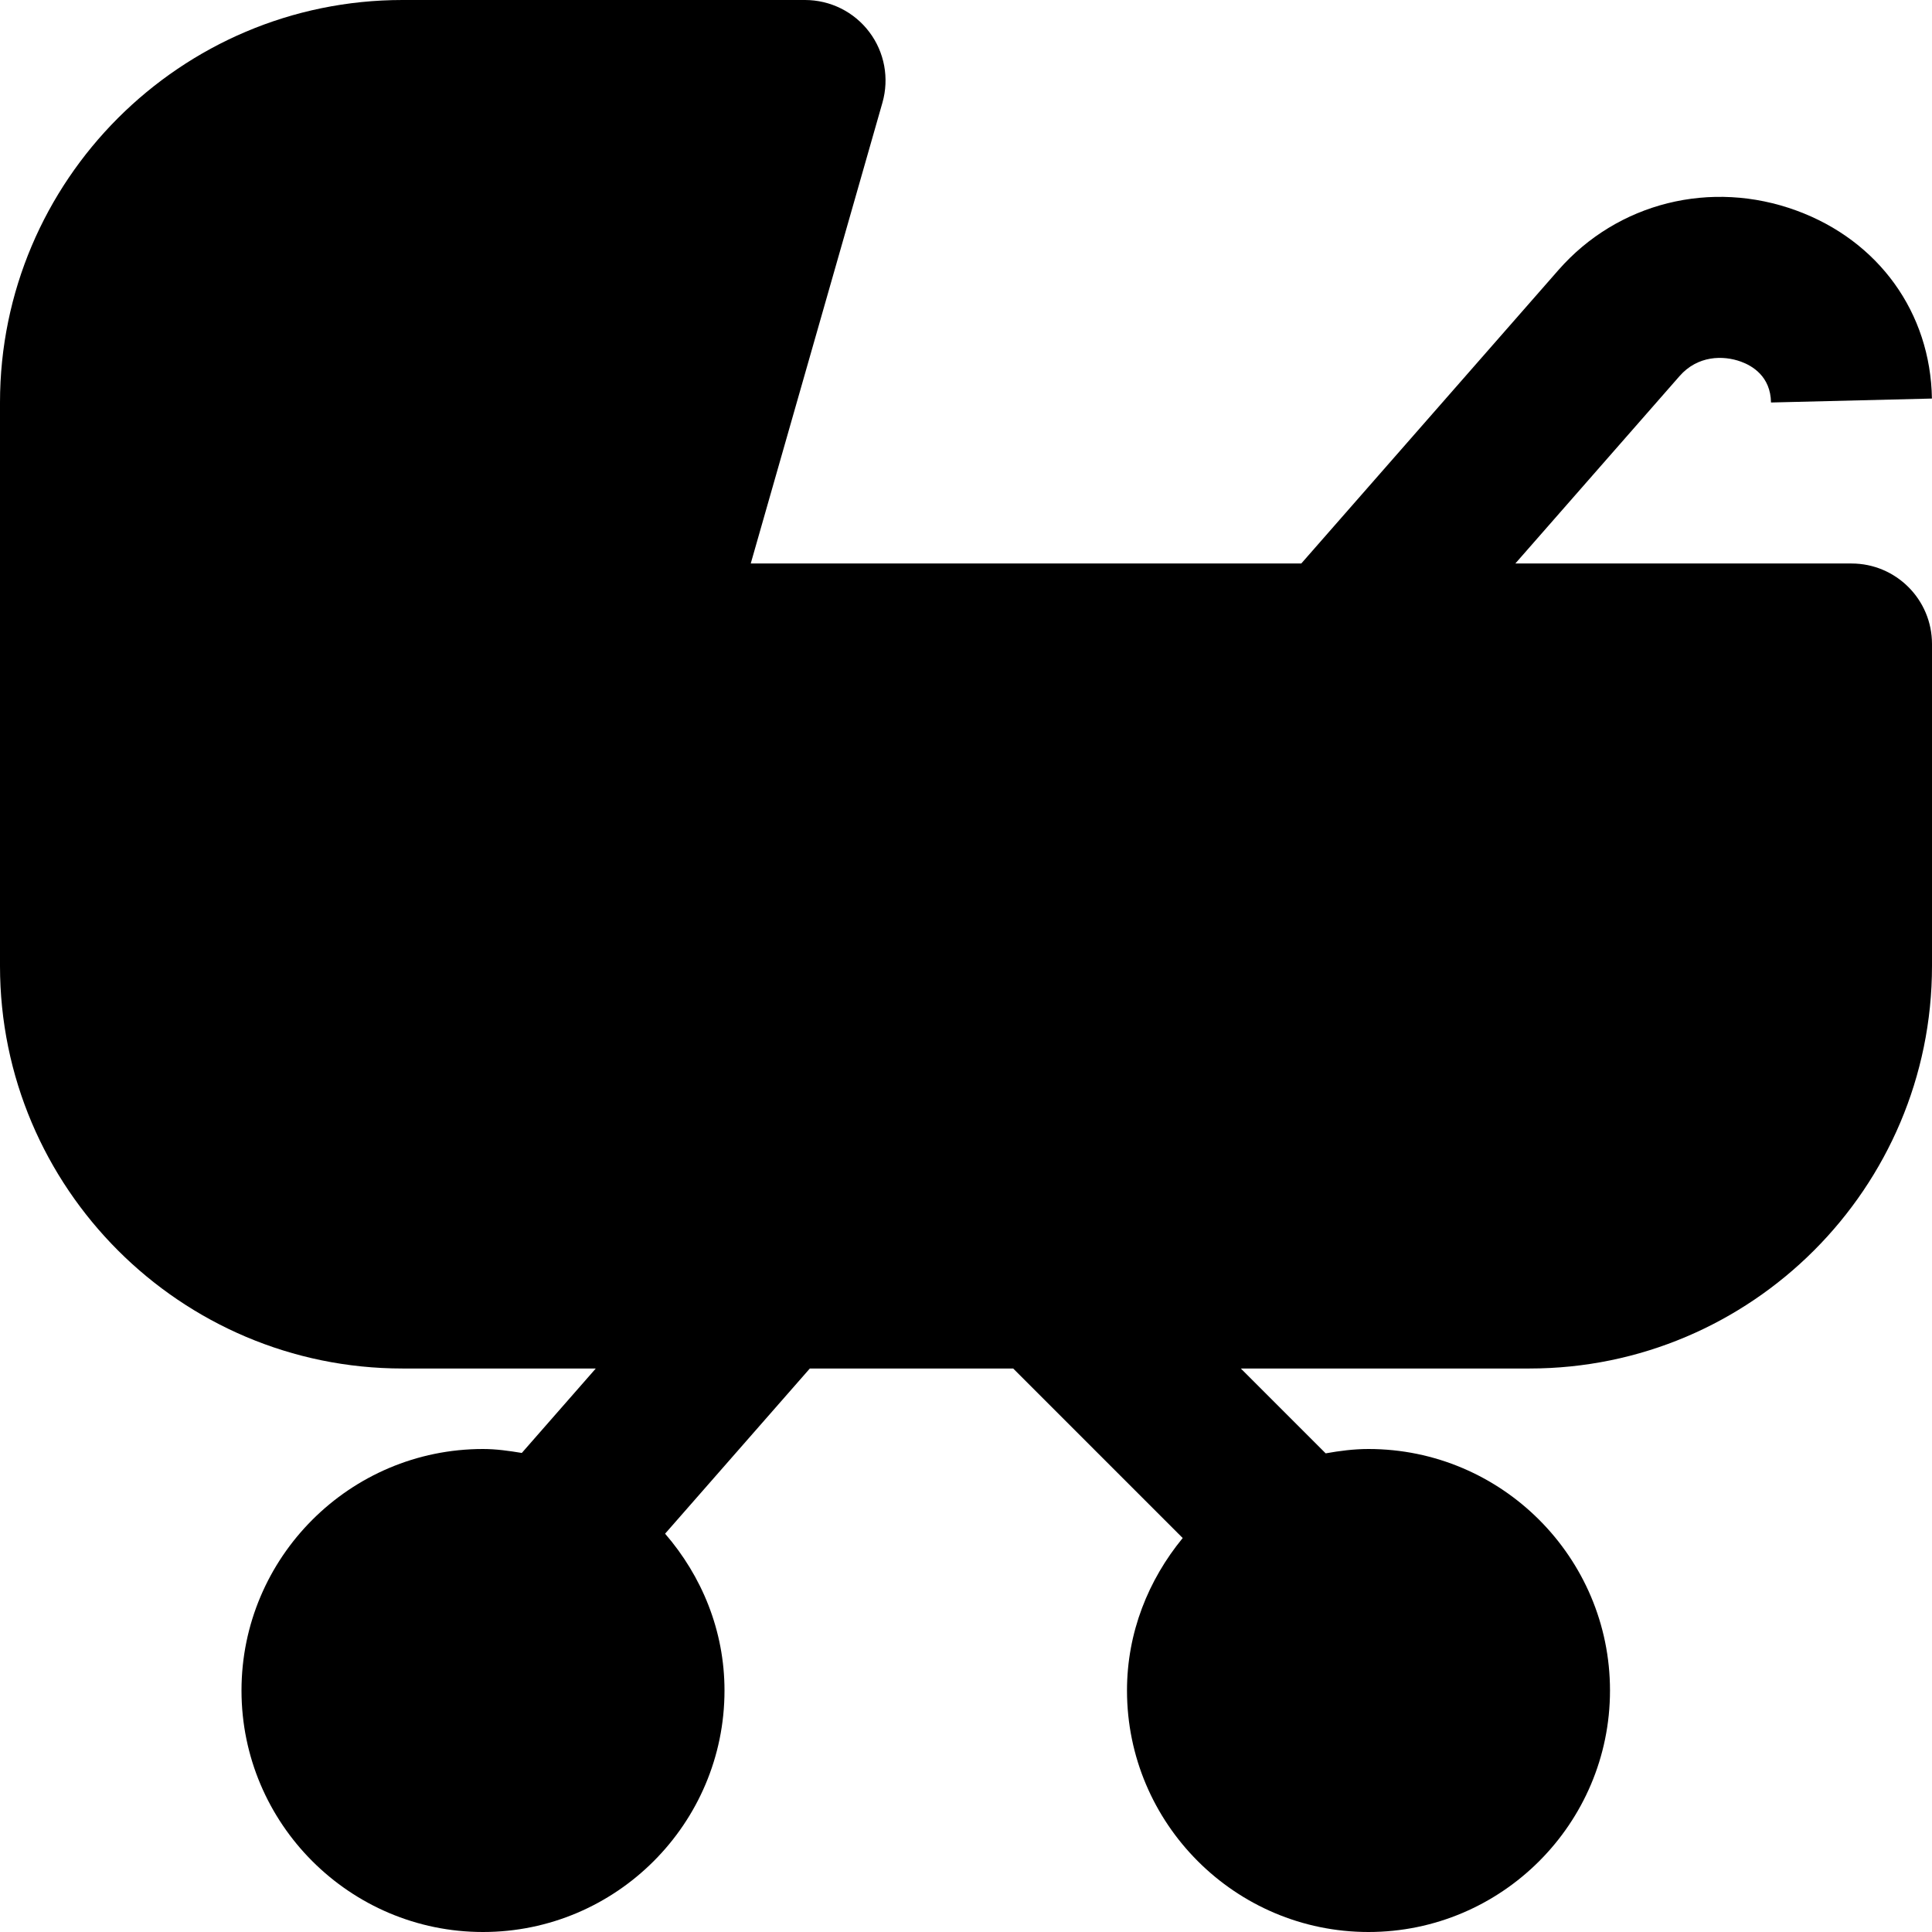 <?xml version="1.0" encoding="iso-8859-1"?>
<!-- Uploaded to: SVG Repo, www.svgrepo.com, Generator: SVG Repo Mixer Tools -->
<svg fill="#000000" height="800px" width="800px" version="1.1" id="Layer_1" xmlns="http://www.w3.org/2000/svg" xmlns:xlink="http://www.w3.org/1999/xlink" 
	 viewBox="0 0 512 512" xml:space="preserve">
<g>
	<g>
		<path d="M490.667,149.333h-89.088l43.52-49.664c4.779-5.461,11.52-5.568,16.299-3.819c2.923,1.067,7.829,3.861,7.936,10.816
			l42.645-1.045c-0.363-22.741-14.101-41.835-35.883-49.813c-22.635-8.299-47.403-2.133-63.083,15.744l-68.16,77.781H198.955
			L233.856,27.2c1.835-6.443,0.555-13.376-3.477-18.709C226.347,3.136,220.032,0,213.333,0H106.667C47.851,0,0,47.851,0,106.667V256
			c0,58.816,47.851,106.667,106.667,106.667h51.221l-19.605,22.379C134.912,384.491,131.52,384,128,384c-35.285,0-64,28.715-64,64
			c0,35.285,28.715,64,64,64s64-28.715,64-64c0-15.936-6.059-30.357-15.744-41.557l38.357-43.776h53.888l44.928,44.928
			c-9.088,11.072-14.763,25.003-14.763,40.405c0,35.285,28.715,64,64,64s64-28.715,64-64c0-35.285-28.715-64-64-64
			c-3.883,0-7.659,0.491-11.349,1.152l-22.485-22.485h76.501C464.149,362.667,512,314.816,512,256v-85.333
			C512,158.891,502.464,149.333,490.667,149.333z"/>
	</g>
</g>
</svg>